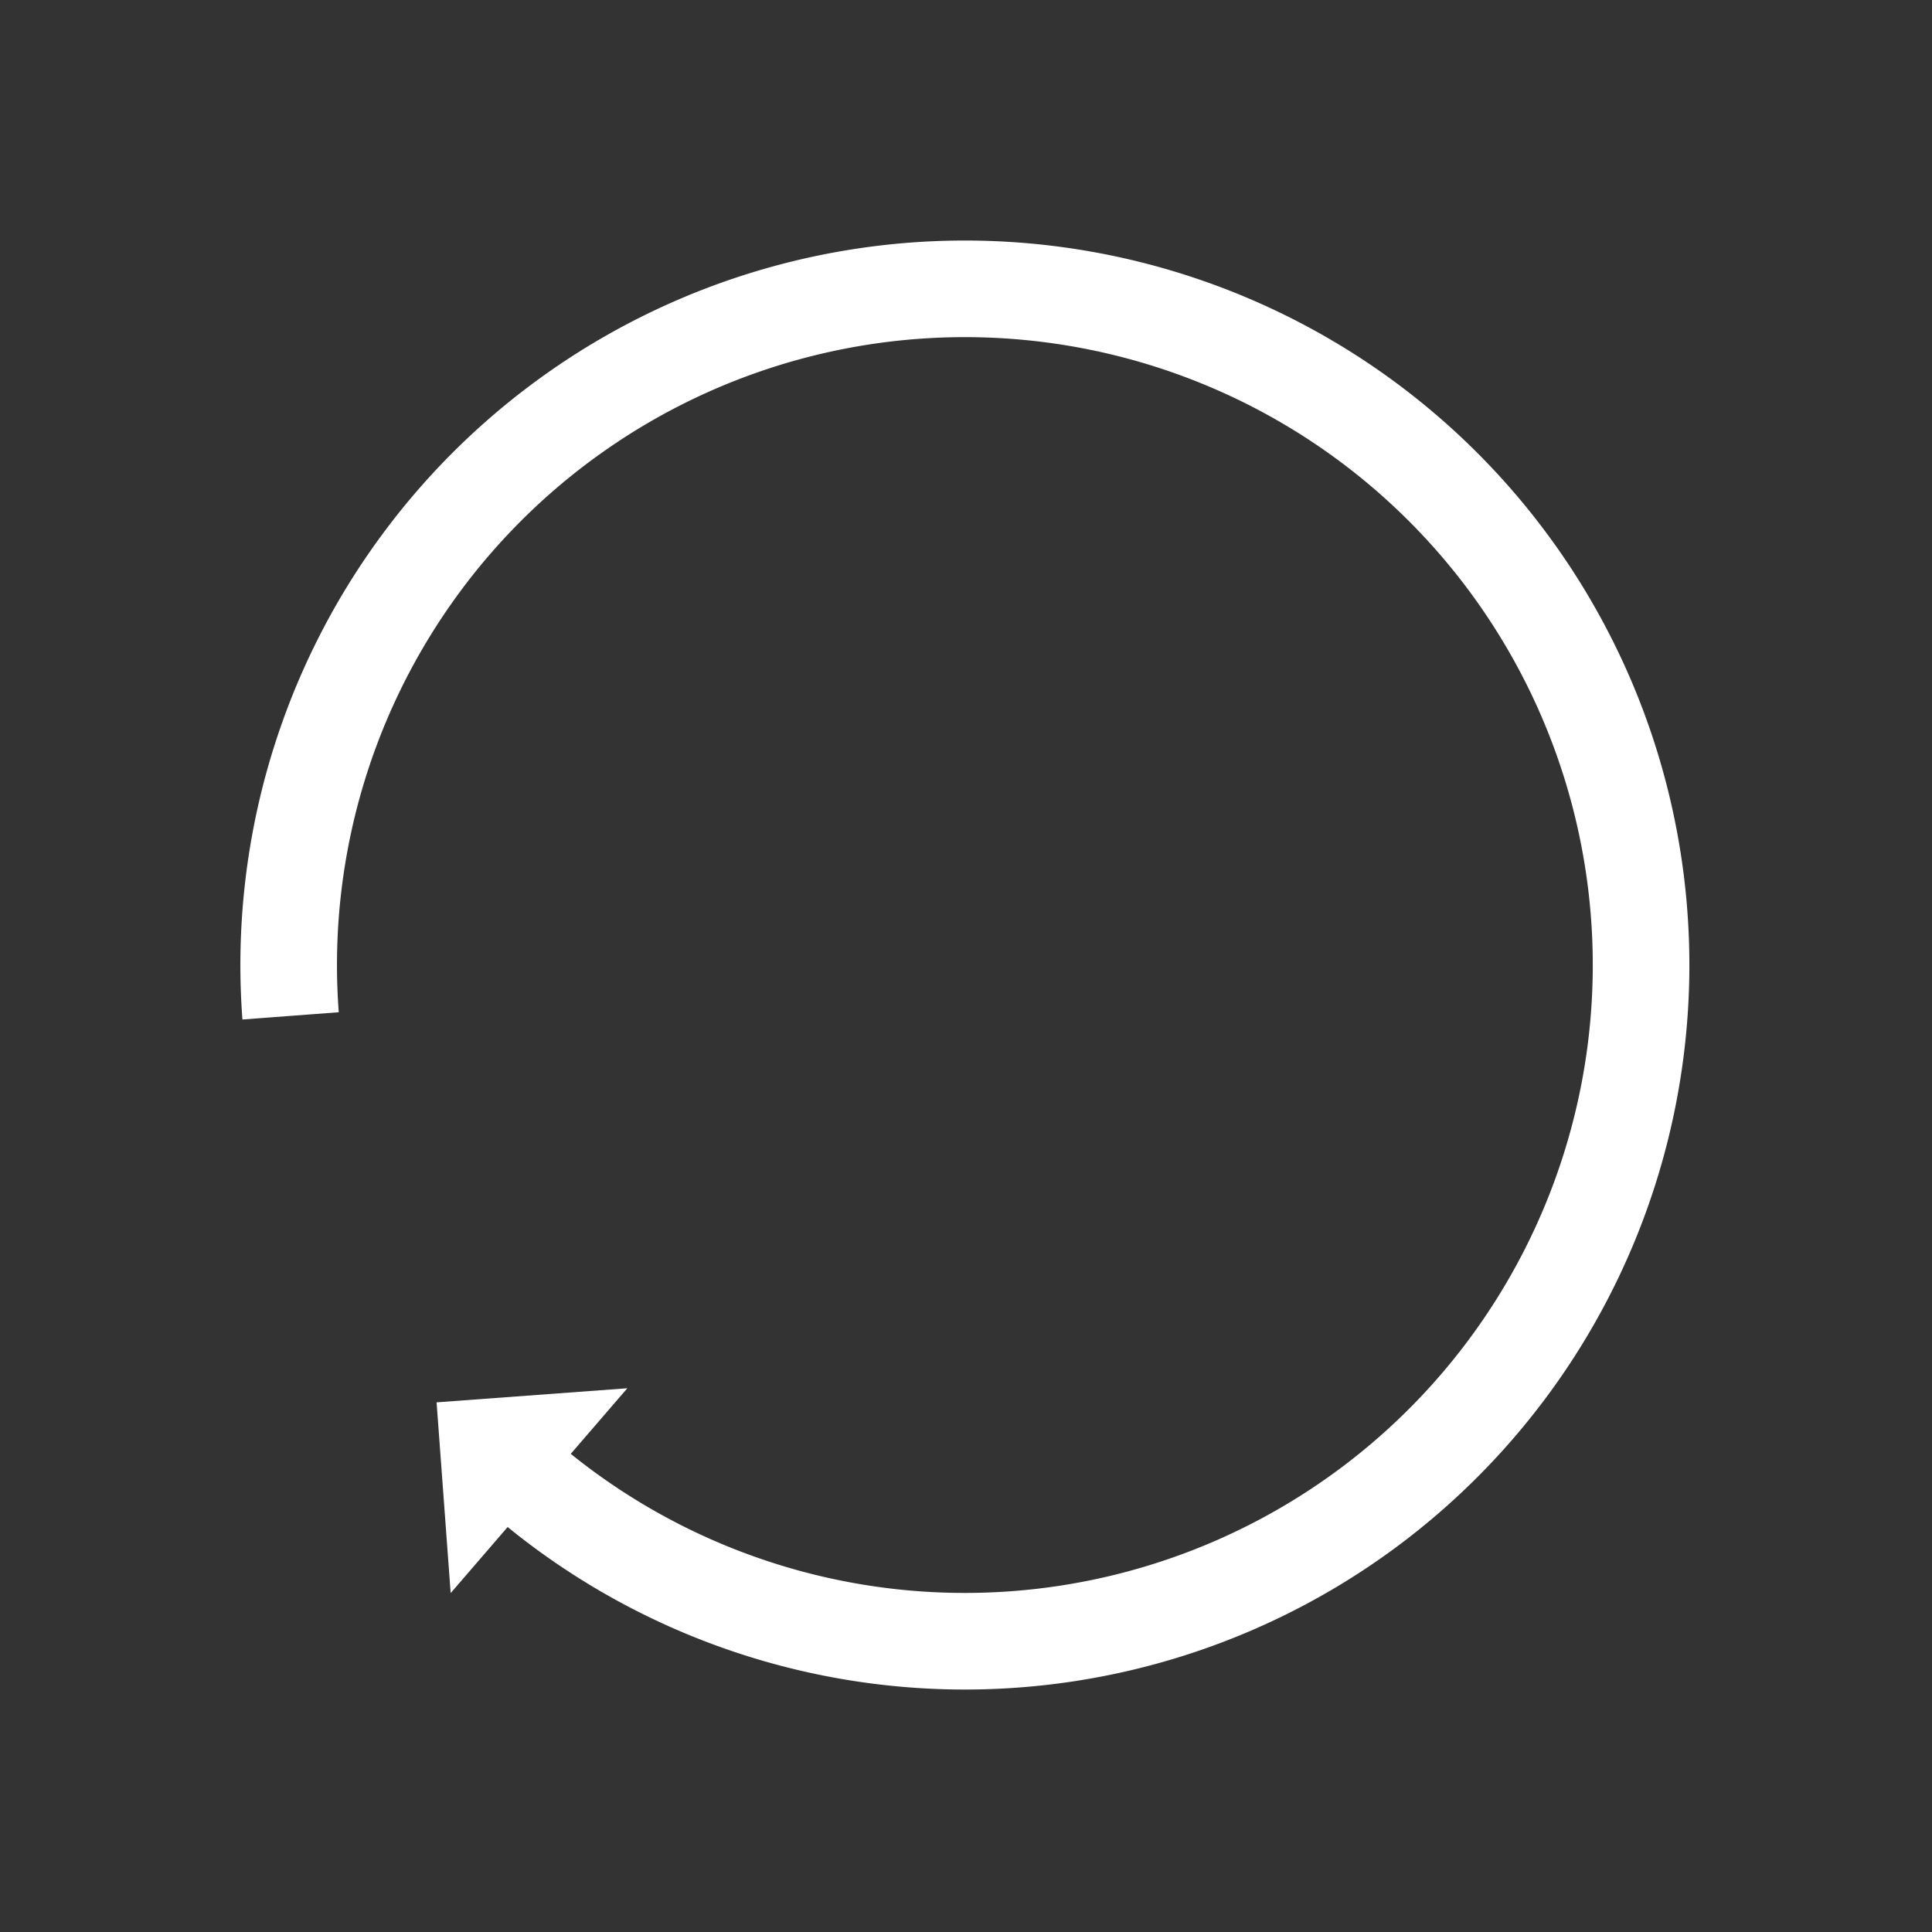 <svg width="200px"  height="200px"  xmlns="http://www.w3.org/2000/svg" viewBox="0 0 100 100" preserveAspectRatio="xMidYMid" class="lds-reload" style="background: none;"><rect x="0" y="0" width="100" height="100" fill="#333333" stroke="none"/><g transform="rotate(220.777 50 50)"><path d="M50 15A35 35 0 1 0 74.787 25.213" fill="none" ng-attr-stroke="{{config.color}}" ng-attr-stroke-width="{{config.width}}" stroke="#ffffff" stroke-width="5"></path><path ng-attr-d="{{config.darrow}}" ng-attr-fill="{{config.color}}" d="M49 8L49 22L56 15L49 8" fill="#ffffff"></path><animateTransform attributeName="transform" type="rotate" calcMode="linear" values="0 50 50;360 50 50" keyTimes="0;1" dur="5s" begin="0s" repeatCount="indefinite"></animateTransform></g></svg>